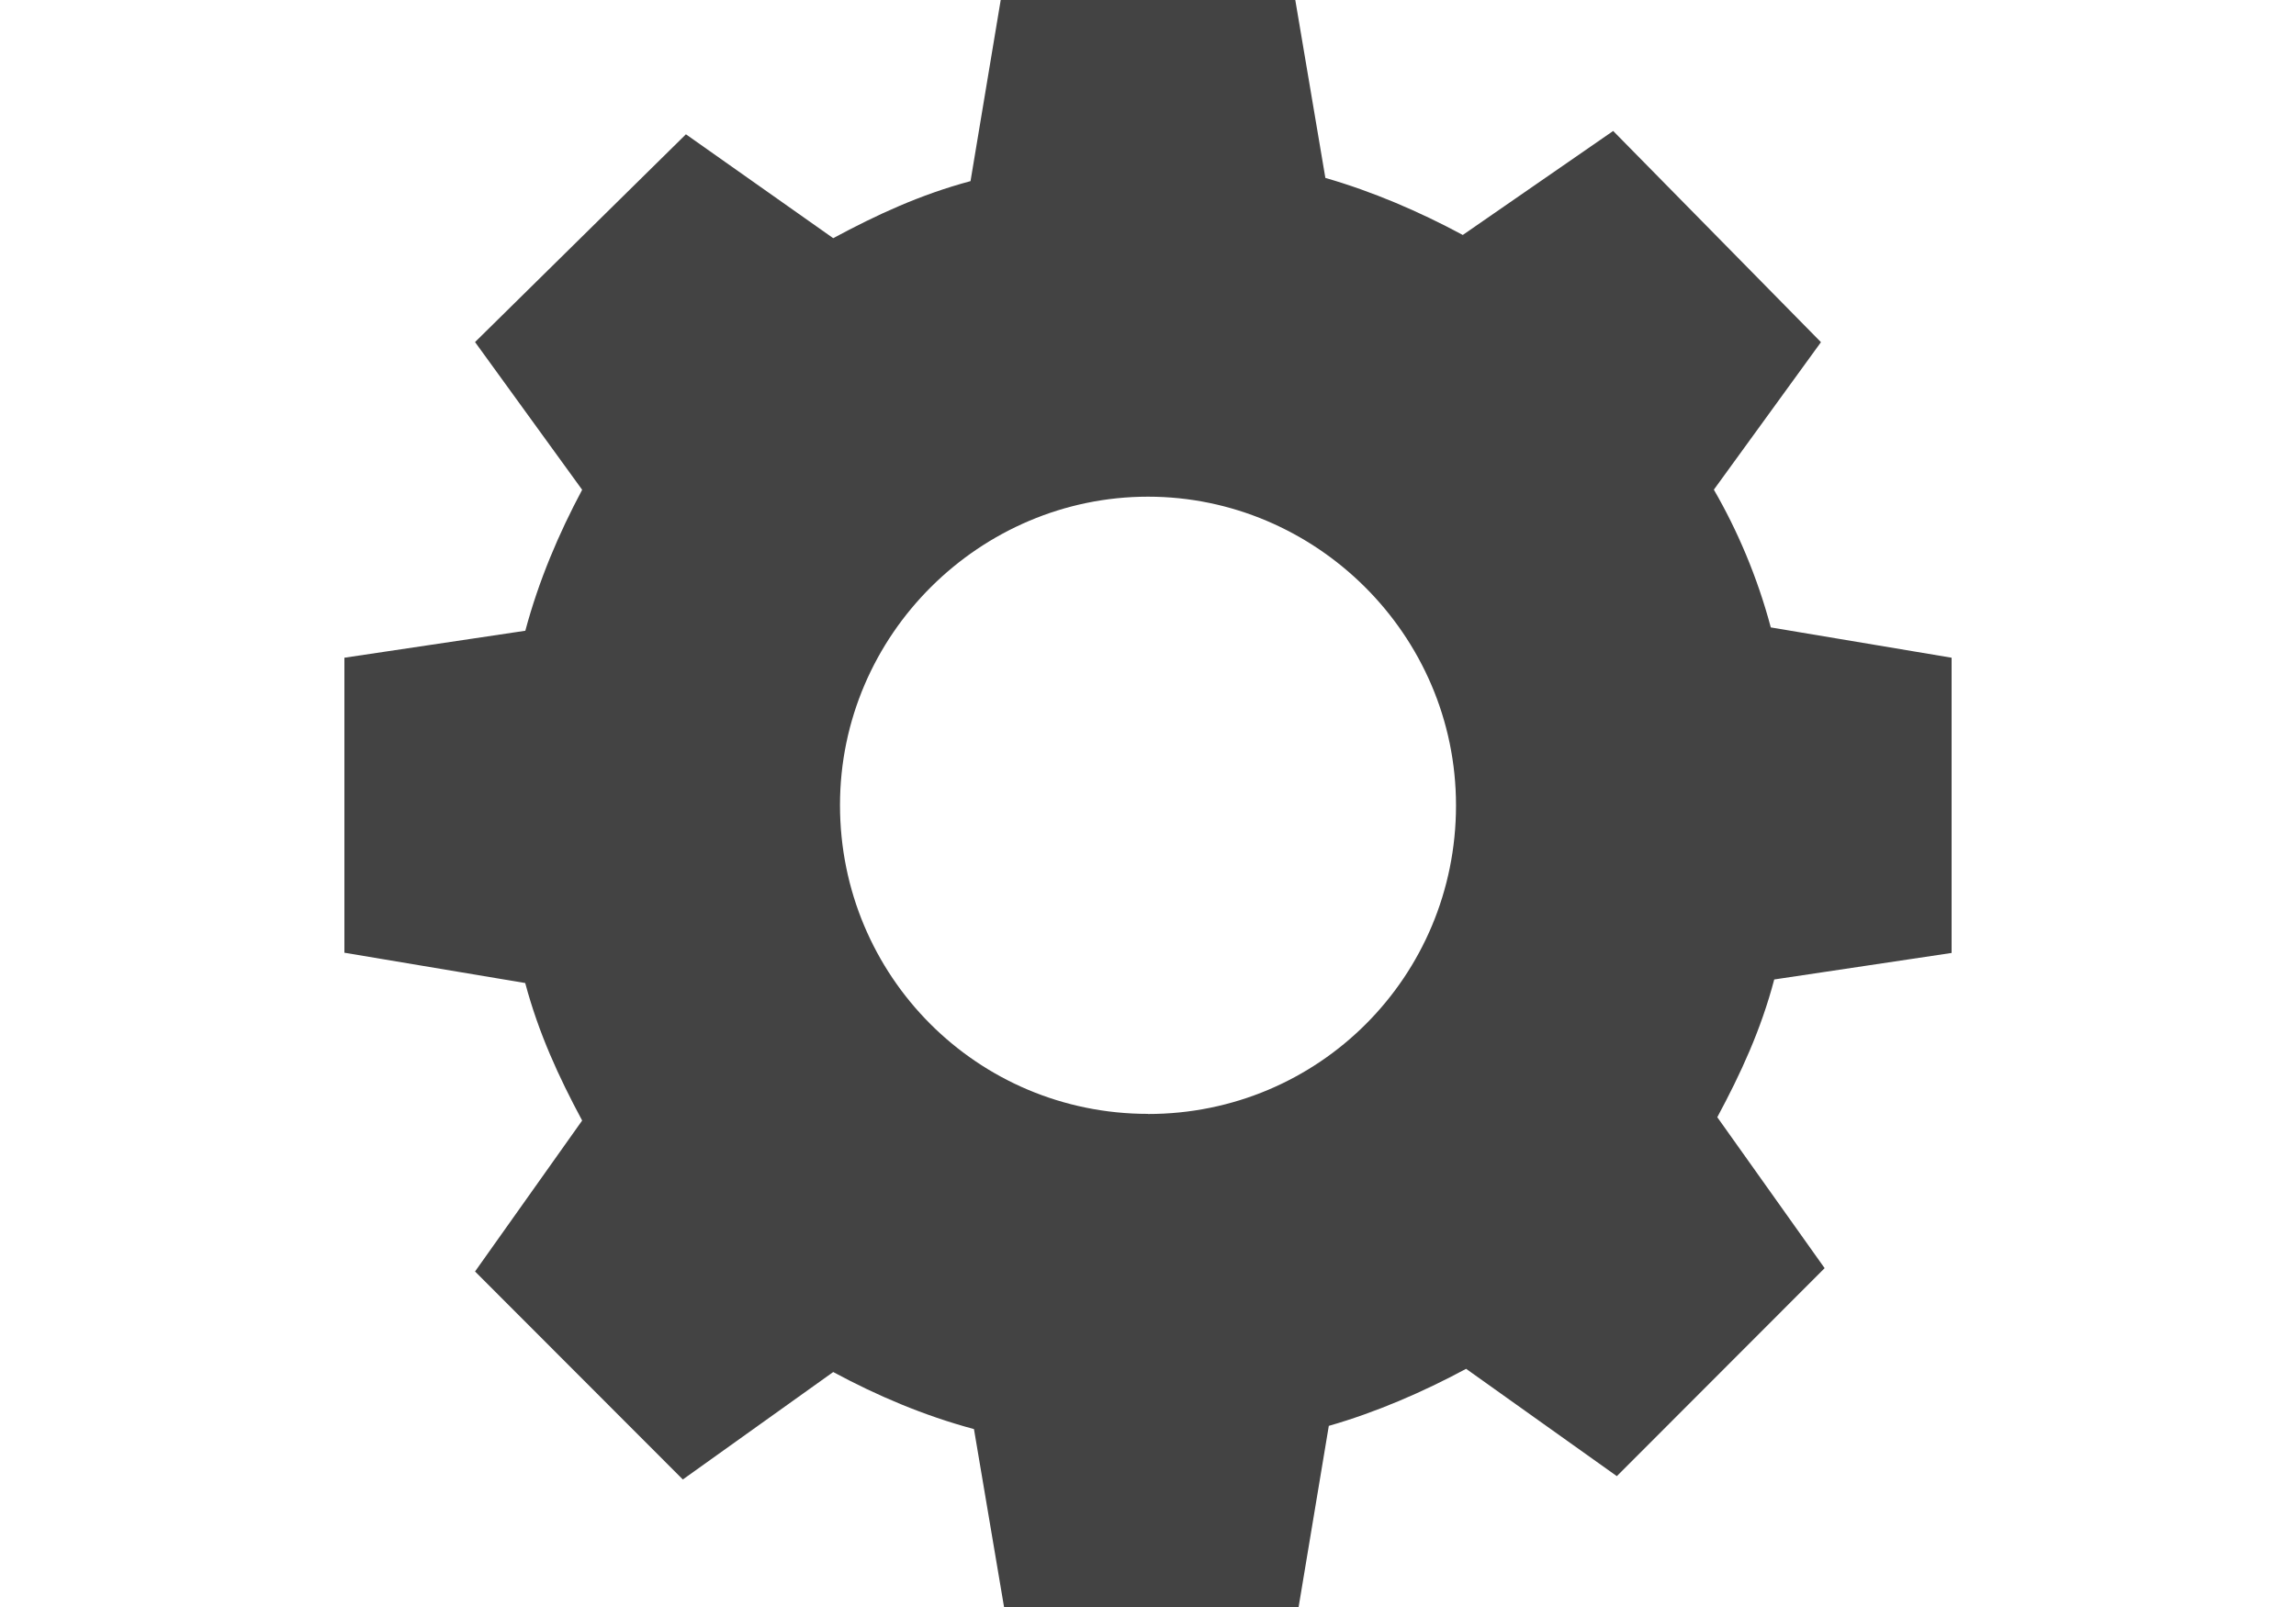 <?xml version="1.0" encoding="UTF-8"?><svg xmlns="http://www.w3.org/2000/svg" width="20" height="14"><path d="M17 8.3V5.73l-1.575-.264c-.117-.44-.292-.848-.496-1.2l.933-1.285-1.81-1.84-1.31.906c-.38-.205-.79-.38-1.197-.497L11.283 0H8.717l-.263 1.578c-.437.117-.817.293-1.196.497L5.975 1.17 4.138 2.98l.933 1.287c-.203.38-.378.79-.495 1.228L3 5.73V8.3l1.575.264c.117.438.292.818.496 1.198l-.933 1.315 1.81 1.812 1.31-.936c.38.205.79.38 1.226.497L8.746 14h2.566l.263-1.578c.408-.117.817-.293 1.196-.497l1.313.935 1.81-1.812-.935-1.315c.204-.38.38-.76.496-1.2L17 8.302zm-7 1.404c-1.487 0-2.683-1.2-2.683-2.69S8.542 4.327 10 4.327c1.458 0 2.683 1.198 2.683 2.69 0 1.49-1.195 2.688-2.683 2.688z" fill="#434343"/></svg>
